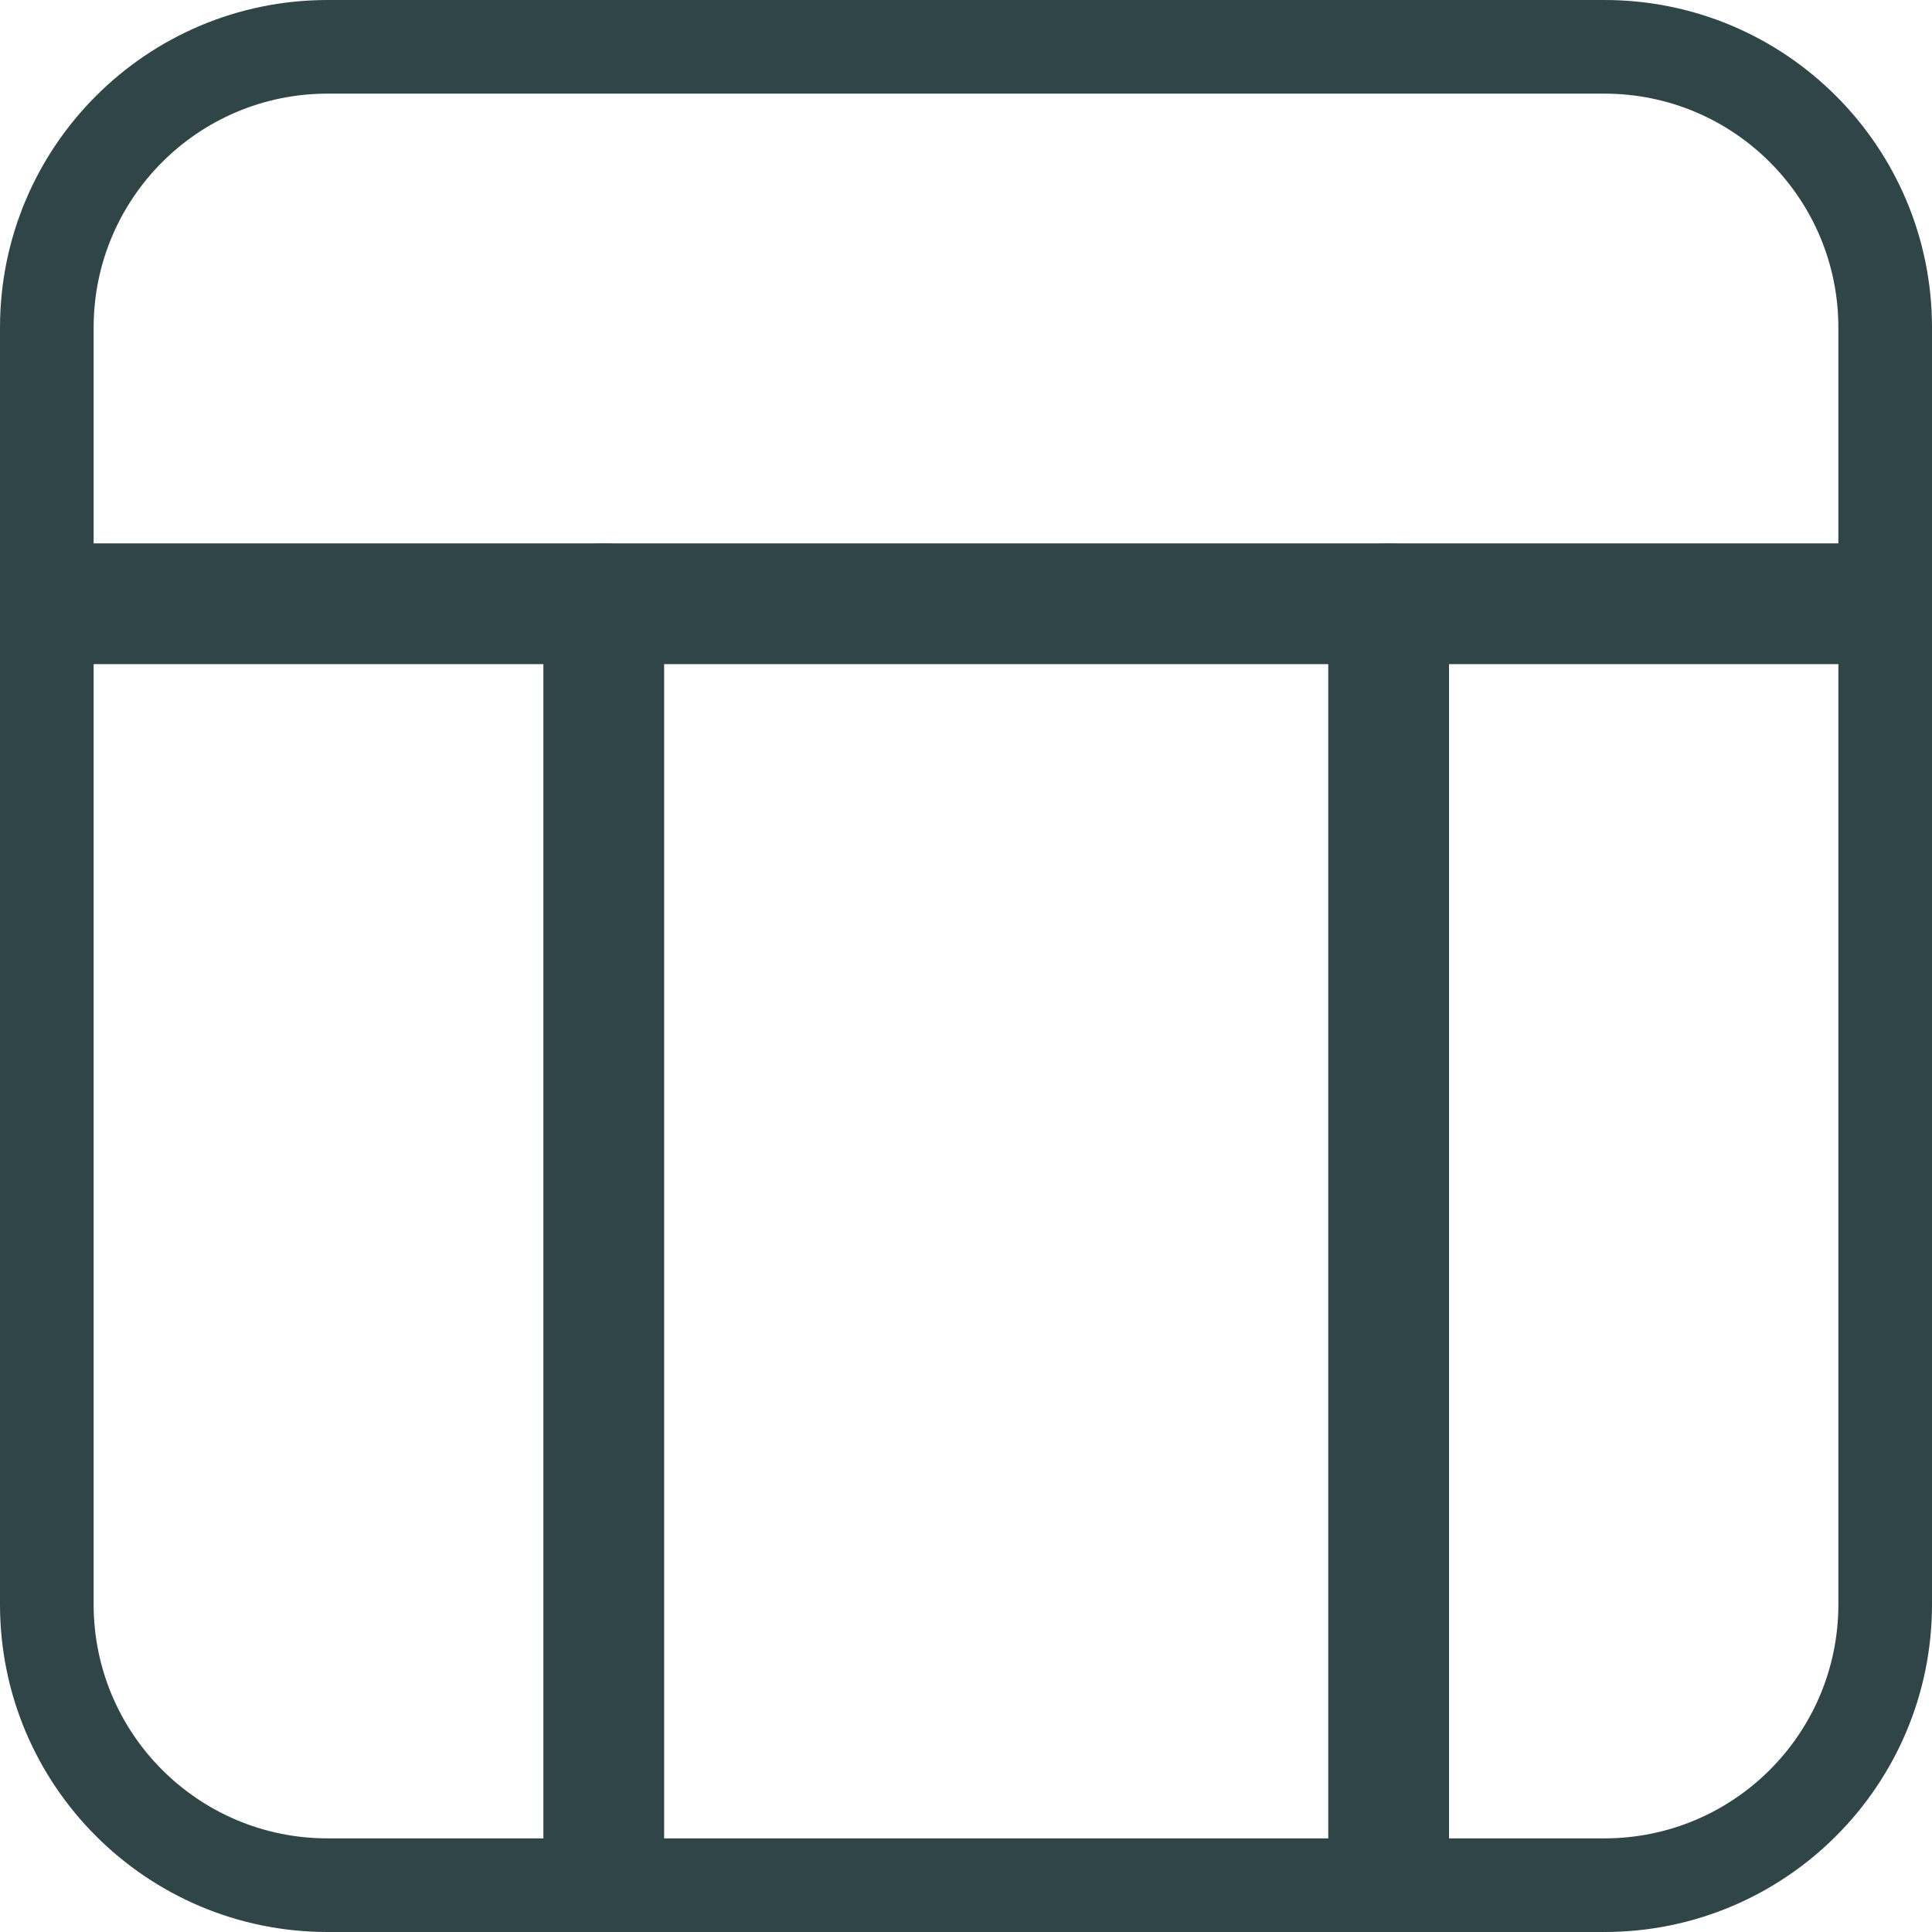 <?xml version="1.0" encoding="UTF-8"?>
<svg width="28px" height="28px" viewBox="0 0 28 28" version="1.1" xmlns="http://www.w3.org/2000/svg" xmlns:xlink="http://www.w3.org/1999/xlink">
    <title>layout6</title>
    <g id="Page-1" stroke="none" stroke-width="1" fill="none" fill-rule="evenodd">
        <g id="Modern-Intro-Copy" transform="translate(-175, -1259)" fill="#304547" fill-rule="nonzero">
            <g id="Group-4" transform="translate(119, 1030)">
                <g id="Group-5" transform="translate(30, 203)">
                    <g id="layout6" transform="translate(26, 26)">
                        <path d="M23.252,28 L4.748,28 C2.126,28 0,25.874 0,23.252 L0,4.748 C0,2.126 2.126,0 4.748,0 L23.252,0 C25.874,0 28,2.126 28,4.748 L28,23.252 C28,25.874 25.874,28 23.252,28 Z M4.748,1.357 C2.875,1.357 1.357,2.875 1.357,4.748 L1.357,23.252 C1.357,25.125 2.875,26.643 4.748,26.643 L23.252,26.643 C25.125,26.643 26.643,25.125 26.643,23.252 L26.643,4.748 C26.643,2.875 25.125,1.357 23.252,1.357 L4.748,1.357 Z" id="Shape"></path>
                        <path d="M27.322,9.625 L0.678,9.625 C0.304,9.625 0,9.233 0,8.75 C0,8.267 0.304,7.875 0.678,7.875 L27.322,7.875 C27.696,7.875 28,8.267 28,8.75 C28,9.233 27.696,9.625 27.322,9.625 Z" id="Path"></path>
                        <path d="M8.75,28 C8.271,27.993 7.884,27.69 7.875,27.315 L7.875,8.56 C7.875,8.181 8.267,7.875 8.75,7.875 C9.233,7.875 9.625,8.181 9.625,8.56 L9.625,27.315 C9.625,27.694 9.233,28 8.75,28 Z" id="Path"></path>
                        <path d="M20.125,28 C19.642,28 19.25,27.694 19.25,27.315 L19.25,8.56 C19.25,8.181 19.642,7.875 20.125,7.875 C20.608,7.875 21,8.181 21,8.56 L21,27.315 C20.991,27.69 20.604,27.993 20.125,28 Z" id="Path"></path>
                    </g>
                </g>
            </g>
        </g>
    </g>
</svg>